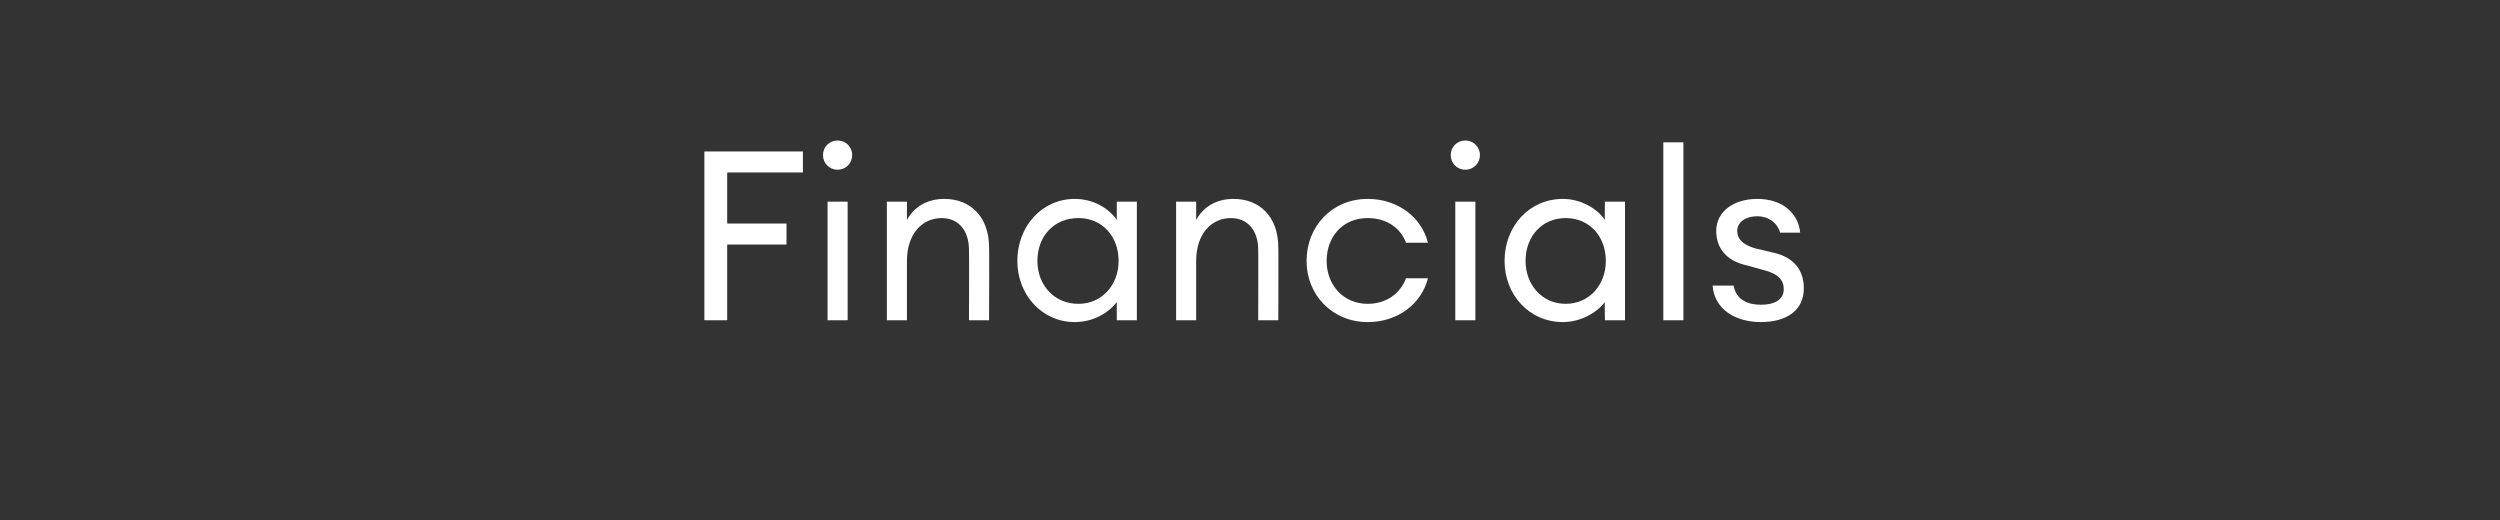<?xml version="1.0" standalone="no"?><!DOCTYPE svg PUBLIC "-//W3C//DTD SVG 1.1//EN" "http://www.w3.org/Graphics/SVG/1.1/DTD/svg11.dtd"><svg xmlns="http://www.w3.org/2000/svg" version="1.1" width="274px" height="57px" viewBox="0 -1 274 57" style="top:-1px"><rect x="0" y="-1" width="274" height="57" fill="#333333" stroke="none"/><desc>Financials</desc><defs/><g id="Polygon130842"><path d="m77.2 15.6H88v2.3h-8.3v5.6h6.5v2.3h-6.5v8.3h-2.5V15.6zm14.6 2c-.9 0-1.6-.7-1.6-1.6c0-.9.7-1.6 1.6-1.6c.9 0 1.6.7 1.6 1.6c0 .9-.7 1.6-1.6 1.6zm-1.1 3.5h2.2v13h-2.2v-13zm6.5 0h2.2v2c.9-1.6 2.4-2.3 4.1-2.3c2.9 0 4.9 2 4.9 5.3c.04-.05 0 8 0 8h-2.2s.03-7.71 0-7.7c0-2.2-1.2-3.5-3-3.5c-2.1 0-3.8 1.7-3.8 4.7v6.5h-2.2v-13zm20.6-.3c2 0 3.7 1 4.6 2.3v-2h2.2v13h-2.2v-2c-.9 1.2-2.6 2.2-4.6 2.2c-3.6 0-6.3-3-6.3-6.7c0-3.8 2.7-6.8 6.3-6.8zm.4 2.1c-2.7 0-4.5 2-4.5 4.7c0 2.6 1.8 4.7 4.5 4.7c2.6 0 4.4-2.1 4.4-4.7c0-2.7-1.8-4.7-4.4-4.7zm10.7-1.8h2.2v2c.9-1.6 2.4-2.3 4.1-2.3c2.9 0 4.9 2 4.9 5.3c.03-.05 0 8 0 8h-2.2s.02-7.71 0-7.7c0-2.2-1.2-3.5-3-3.5c-2.1 0-3.8 1.7-3.8 4.7v6.5h-2.2v-13zm21 13.2c-3.9 0-6.7-3-6.7-6.7c0-3.8 2.8-6.8 6.7-6.8c3.3 0 5.9 2 6.6 4.8h-2.4c-.6-1.6-2.1-2.7-4.2-2.7c-2.7 0-4.5 2-4.5 4.7c0 2.6 1.8 4.7 4.5 4.7c2.1 0 3.6-1.2 4.2-2.8h2.4c-.7 2.8-3.3 4.8-6.6 4.8zm10.7-16.7c-.9 0-1.6-.7-1.6-1.6c0-.9.7-1.6 1.6-1.6c.9 0 1.6.7 1.6 1.6c0 .9-.7 1.6-1.6 1.6zm-1.1 3.5h2.2v13h-2.2v-13zm11.8-.3c1.9 0 3.7 1 4.6 2.3c-.04-.04 0-2 0-2h2.2v13h-2.2s-.04-2.04 0-2c-.9 1.2-2.7 2.2-4.6 2.2c-3.7 0-6.4-3-6.4-6.7c0-3.8 2.7-6.8 6.4-6.8zm.3 2.1c-2.6 0-4.4 2-4.4 4.7c0 2.6 1.8 4.7 4.4 4.7c2.6 0 4.4-2.1 4.4-4.7c0-2.7-1.8-4.7-4.4-4.7zm10.7-8.3h2.2v19.5h-2.2V14.6zM193 34.3c-2.8 0-5.1-1.4-5.3-4h2.3c.3 1.6 1.6 2.1 3 2.1c1.4 0 2.5-.5 2.5-1.7c0-1-.6-1.7-2.2-2.1l-1.8-.5c-2.3-.5-3.4-1.9-3.4-3.8c0-2.1 1.9-3.5 4.5-3.5c2.8 0 4.5 1.6 4.7 3.7h-2.2c-.3-1.1-1.3-1.8-2.5-1.8c-1.2 0-2.2.6-2.2 1.6c0 .9.6 1.5 1.9 1.9l2.1.5c2.2.5 3.3 1.9 3.3 3.9c0 2.5-2 3.7-4.7 3.7z" stroke="none" fill="#fff"/></g></svg>